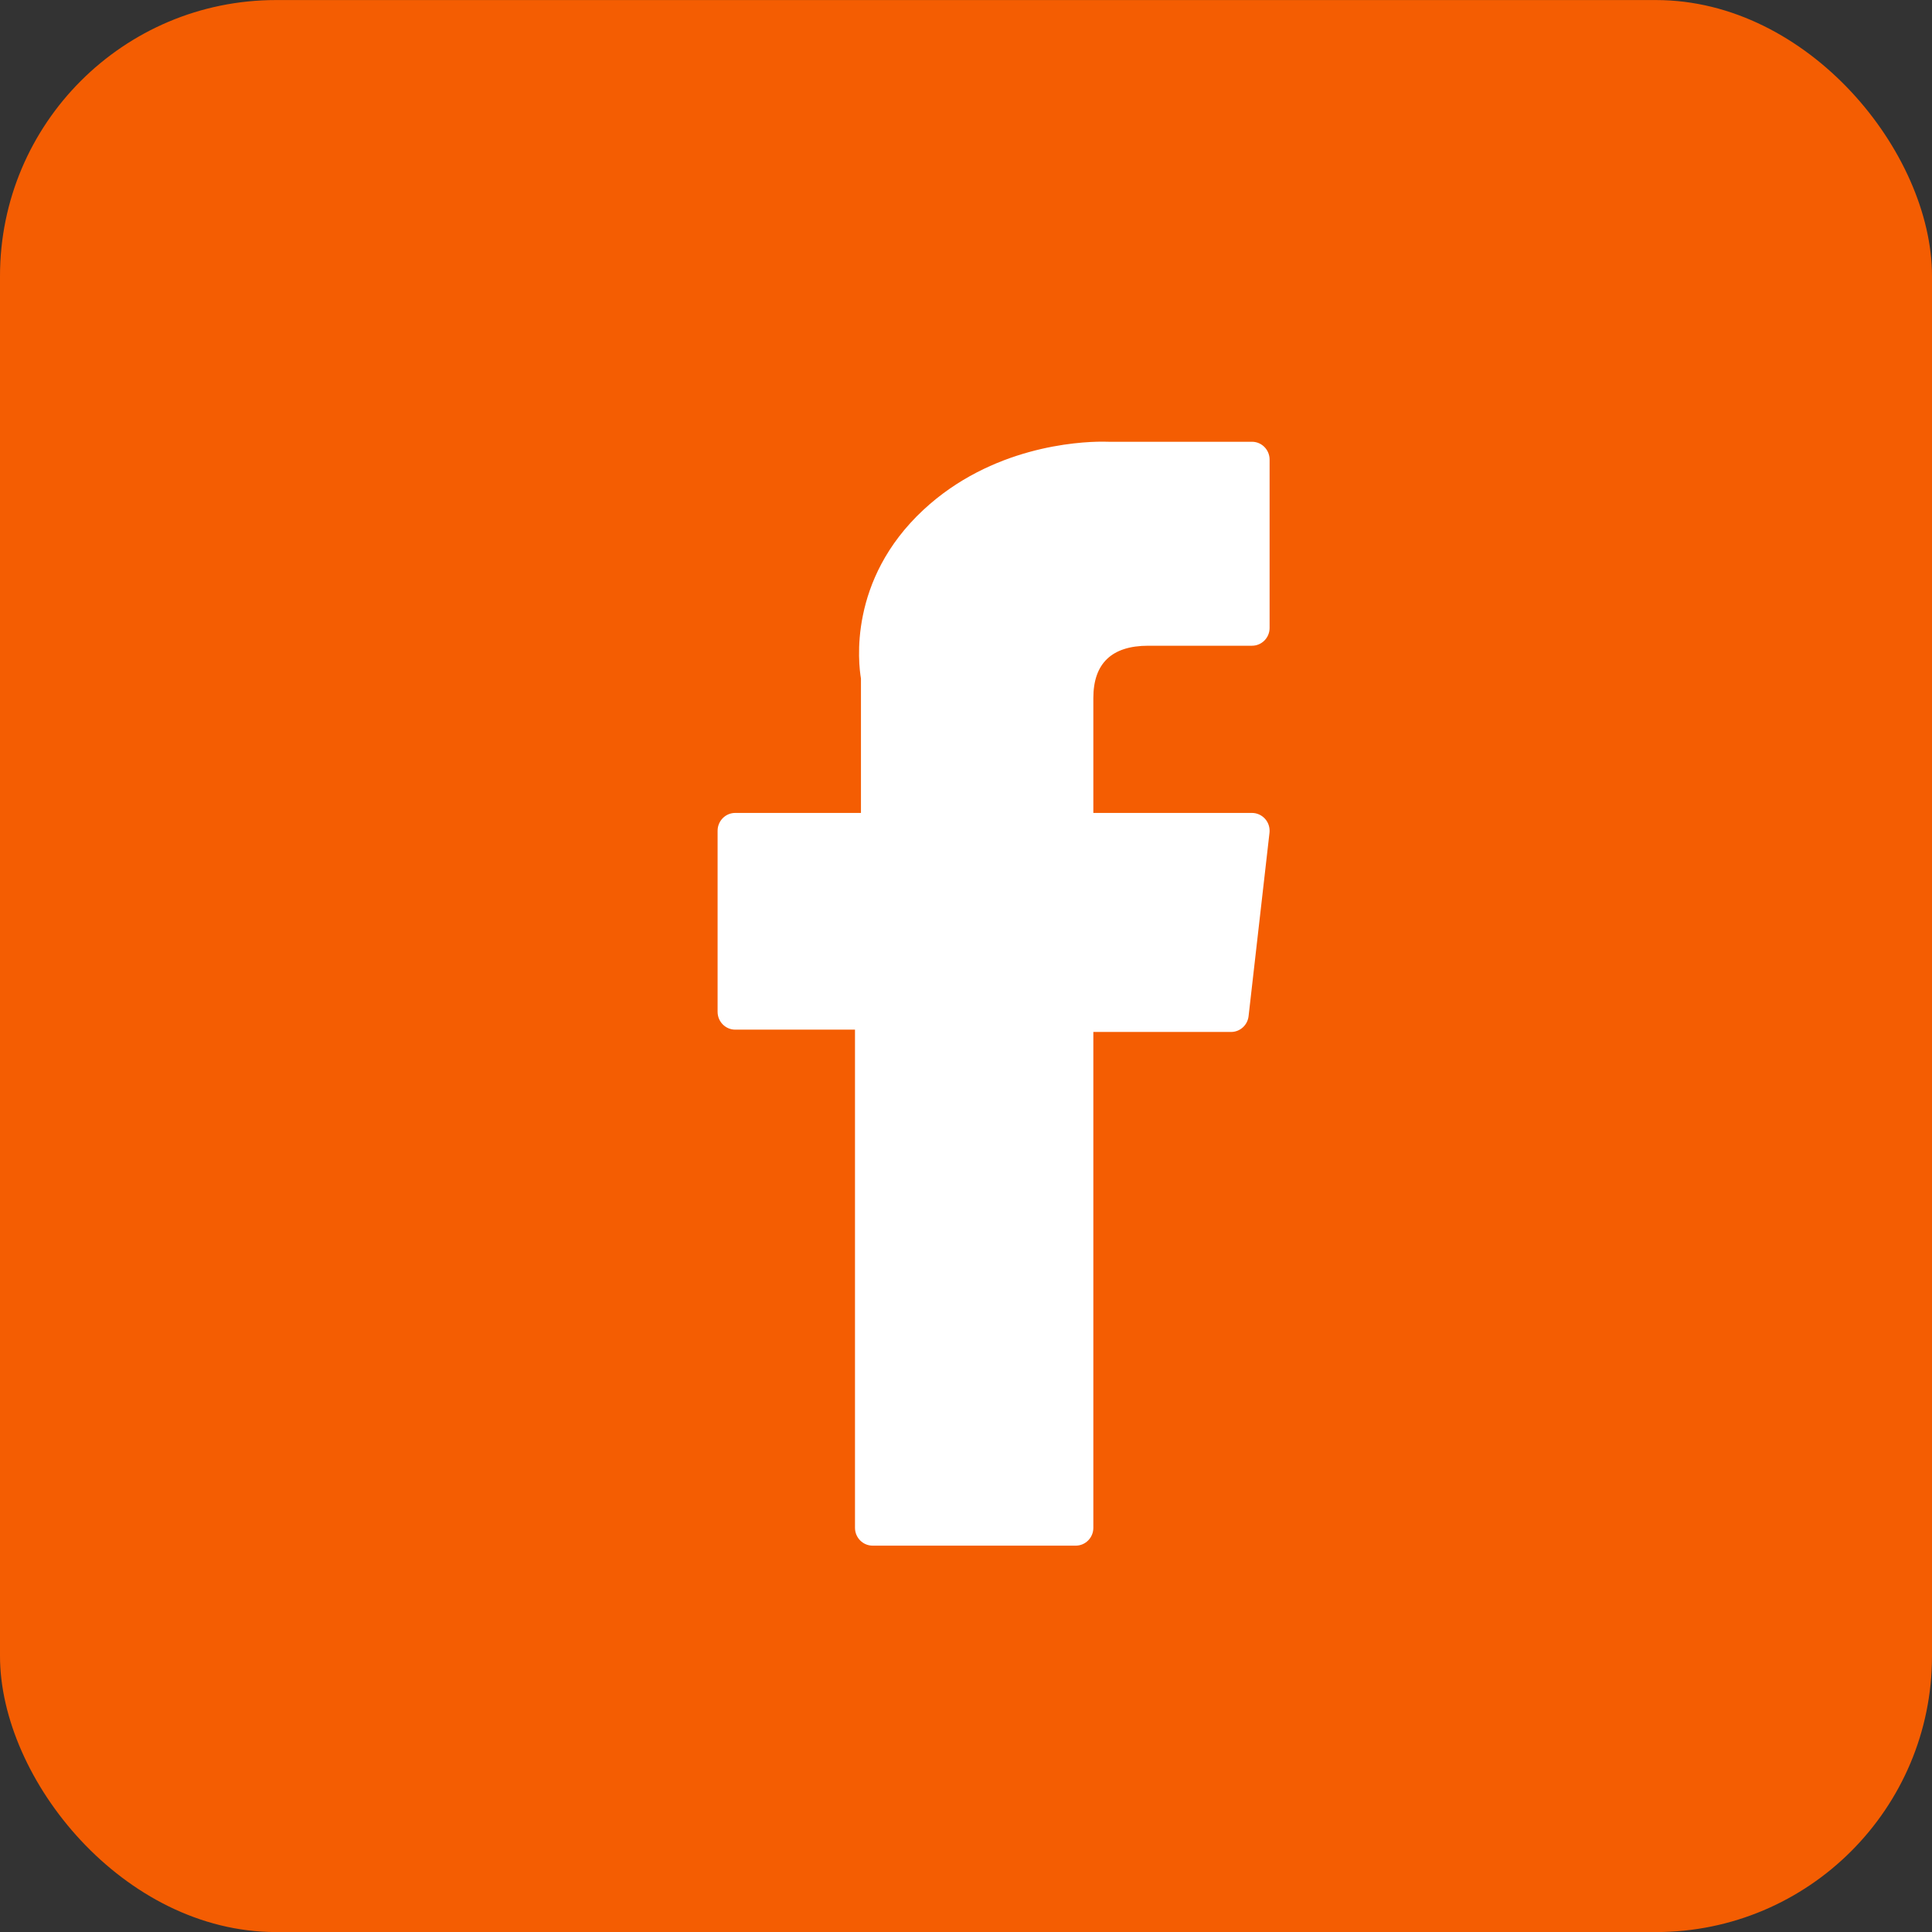 <svg width="35" height="35" viewBox="0 0 35 35" fill="none" xmlns="http://www.w3.org/2000/svg">
<rect x="0" y="0" width="35" height="35" fill="#333333" stroke="none"/>
<rect y="0.001" width="35" height="35" rx="5" fill="#F45D02"/>
<path d="M13.319 18.653H15.489V27.678C15.489 27.856 15.632 28.001 15.809 28.001H19.488C19.664 28.001 19.807 27.856 19.807 27.678V18.695H22.302C22.464 18.695 22.6 18.572 22.619 18.41L22.998 15.087C23.008 14.995 22.98 14.904 22.919 14.835C22.858 14.767 22.772 14.727 22.681 14.727H19.807V12.645C19.807 12.017 20.142 11.698 20.802 11.698C20.896 11.698 22.681 11.698 22.681 11.698C22.857 11.698 23 11.554 23 11.376V8.326C23 8.148 22.857 8.003 22.681 8.003H20.091C20.073 8.002 20.033 8.001 19.973 8.001C19.524 8.001 17.962 8.09 16.729 9.236C15.362 10.507 15.552 12.028 15.597 12.292V14.727H13.319C13.143 14.727 13 14.872 13 15.05V18.33C13 18.508 13.143 18.653 13.319 18.653Z" fill="white"/>
</svg>
